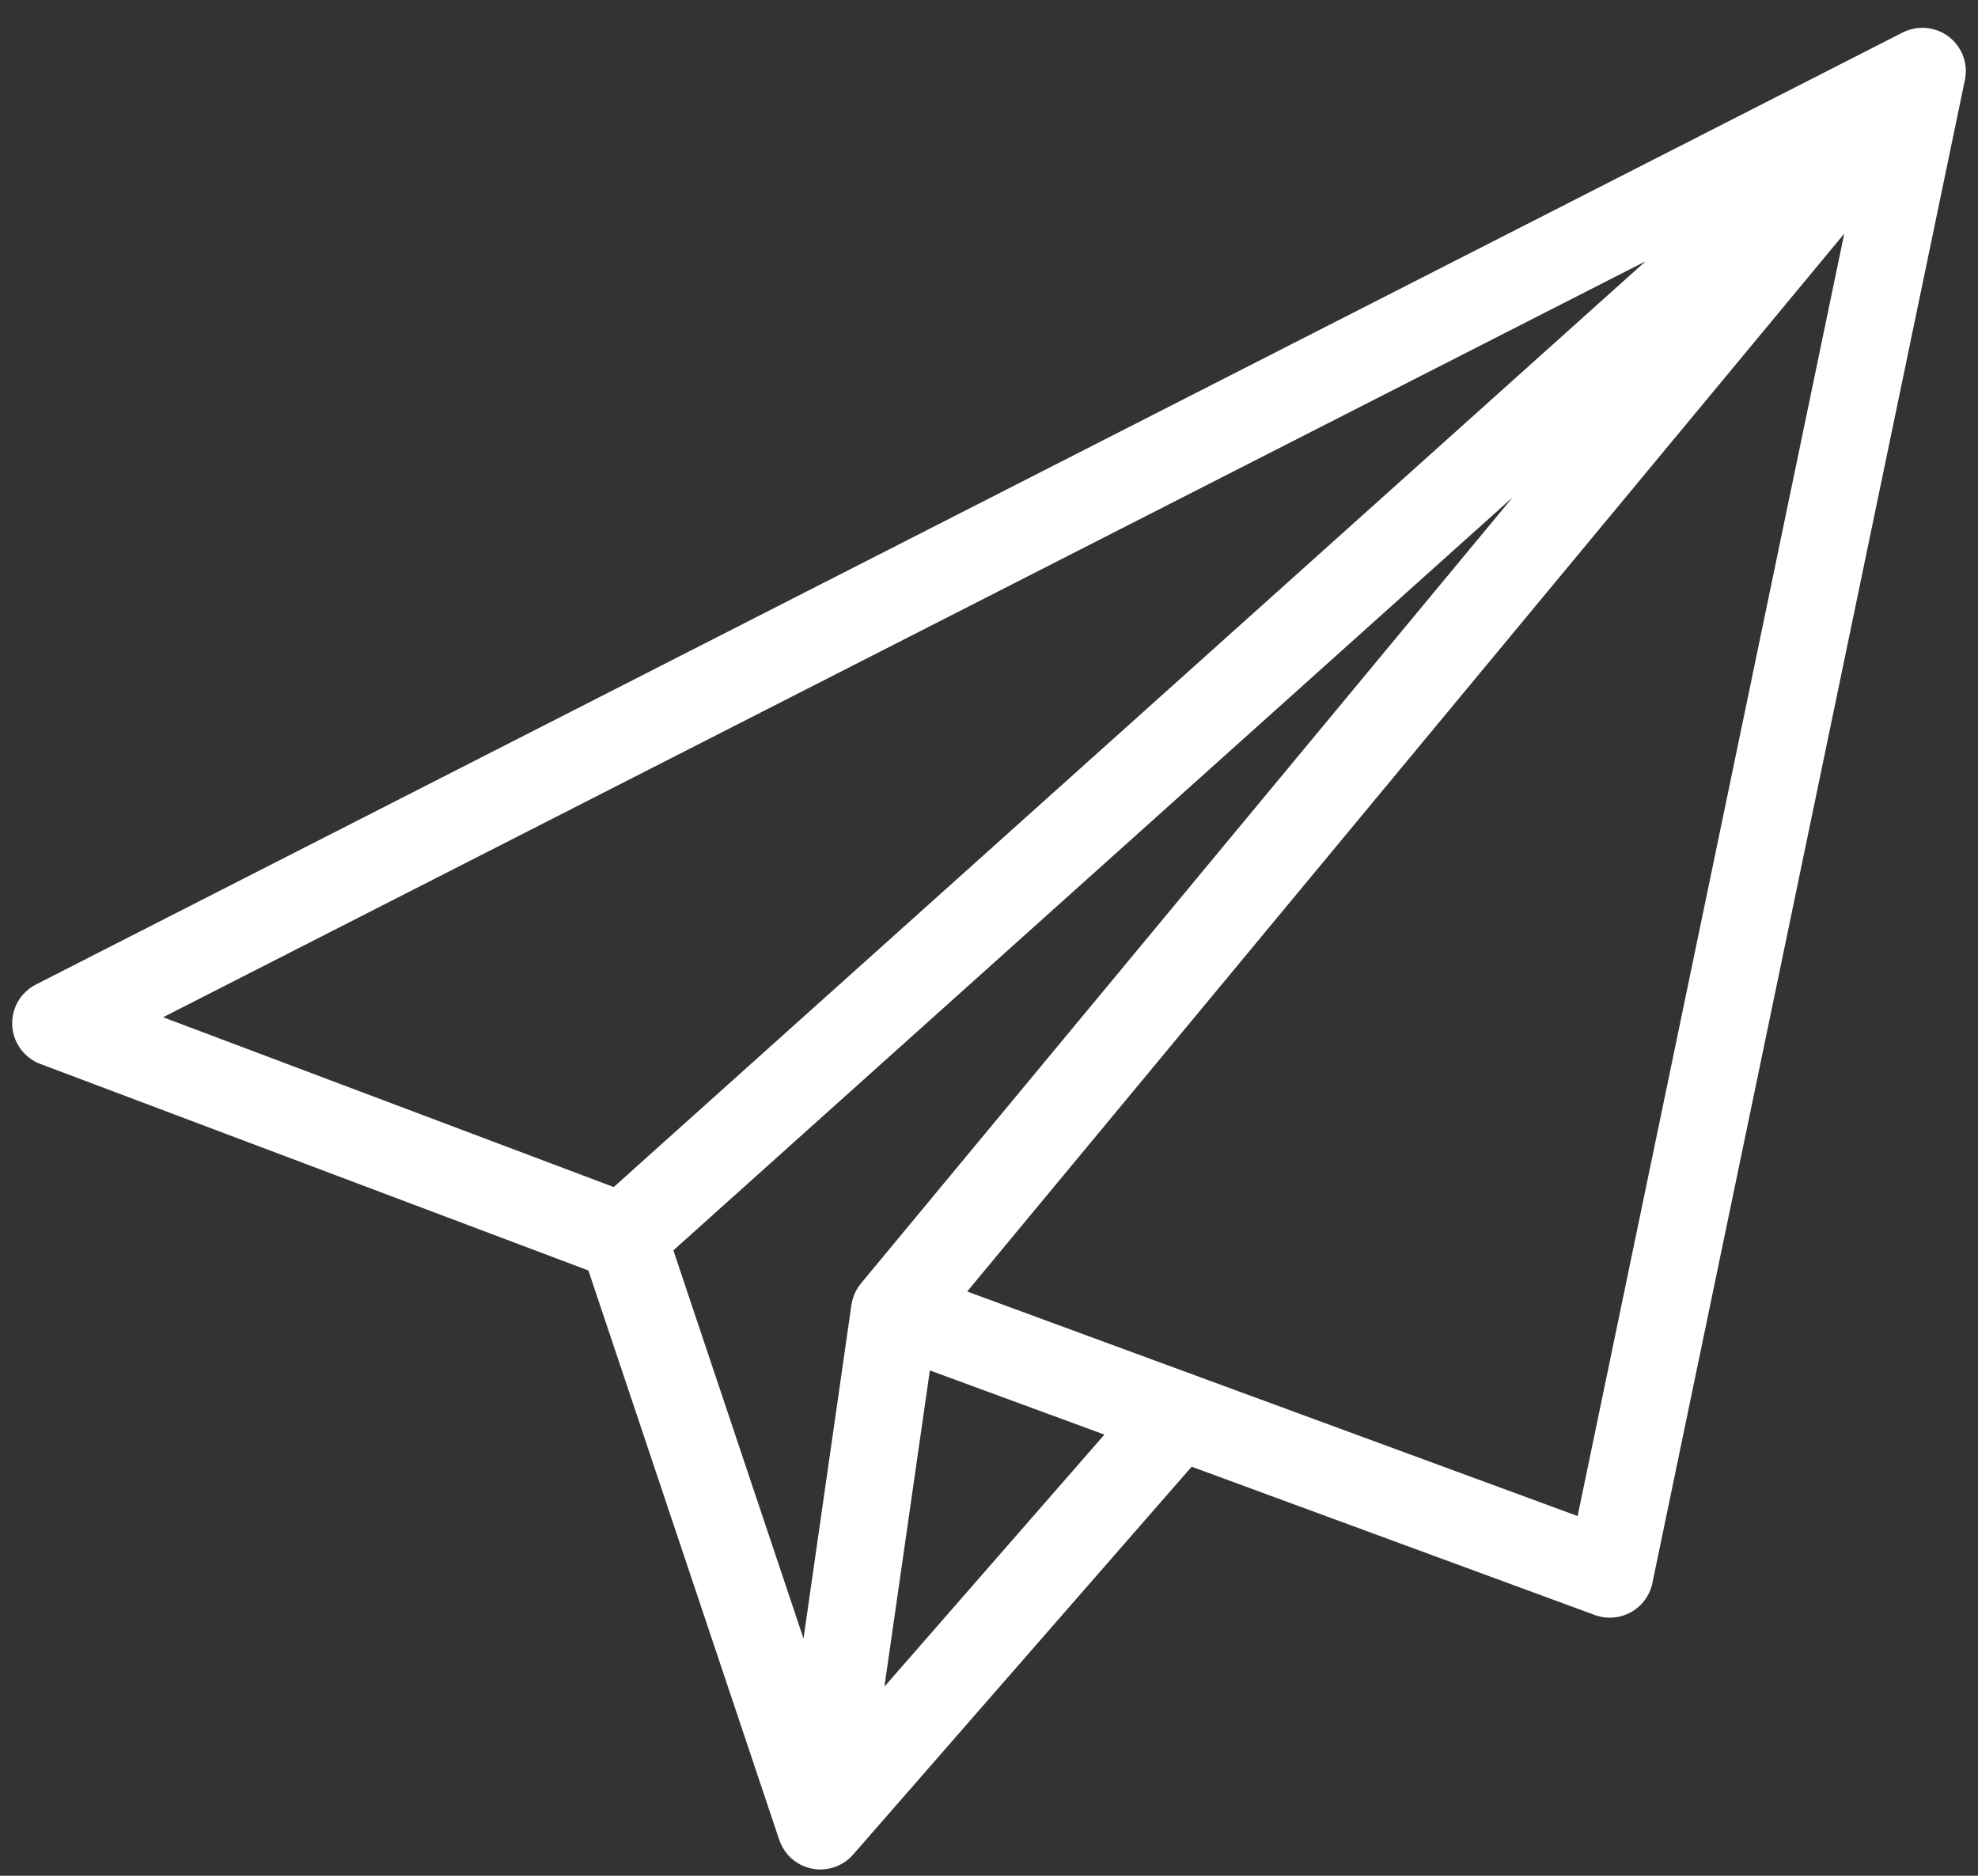 <svg width="58" height="55" viewBox="0 0 58 55" fill="none" xmlns="http://www.w3.org/2000/svg">
<rect x="0" y="0" width="58" height="55" fill="#333333" stroke="none"/>
<path d="M57.643 2.114C57.644 2.082 57.644 2.052 57.642 2.021C57.641 2.009 57.639 1.998 57.639 1.986C57.637 1.962 57.635 1.937 57.631 1.913C57.629 1.898 57.626 1.883 57.624 1.868C57.62 1.847 57.616 1.827 57.612 1.806C57.608 1.79 57.603 1.773 57.599 1.757C57.594 1.738 57.589 1.72 57.583 1.701C57.578 1.685 57.572 1.668 57.566 1.652C57.559 1.634 57.552 1.616 57.545 1.598C57.538 1.582 57.531 1.567 57.524 1.551C57.515 1.532 57.506 1.513 57.496 1.495C57.489 1.481 57.481 1.467 57.473 1.454C57.462 1.433 57.449 1.413 57.436 1.394C57.431 1.385 57.426 1.377 57.42 1.369C57.418 1.365 57.416 1.363 57.414 1.36C57.398 1.337 57.381 1.316 57.364 1.294C57.358 1.286 57.352 1.278 57.345 1.27C57.322 1.242 57.298 1.215 57.272 1.189C57.267 1.184 57.261 1.179 57.256 1.174C57.235 1.153 57.212 1.133 57.189 1.113C57.176 1.102 57.161 1.092 57.148 1.081C57.133 1.069 57.118 1.057 57.102 1.046C57.086 1.035 57.069 1.024 57.052 1.014C57.038 1.005 57.024 0.996 57.009 0.987C56.992 0.977 56.973 0.968 56.955 0.958C56.944 0.953 56.933 0.946 56.922 0.941C56.919 0.939 56.915 0.937 56.911 0.936C56.893 0.927 56.875 0.92 56.857 0.912C56.841 0.906 56.824 0.899 56.807 0.892C56.79 0.886 56.774 0.881 56.757 0.876C56.739 0.87 56.72 0.864 56.701 0.859C56.685 0.855 56.669 0.851 56.653 0.848C56.633 0.843 56.613 0.839 56.593 0.835C56.577 0.833 56.561 0.83 56.545 0.828C56.525 0.825 56.505 0.823 56.486 0.821C56.468 0.819 56.451 0.818 56.434 0.817C56.416 0.816 56.397 0.816 56.379 0.816C56.36 0.816 56.342 0.816 56.323 0.816C56.306 0.817 56.289 0.818 56.272 0.82C56.253 0.821 56.233 0.823 56.214 0.825C56.198 0.827 56.182 0.83 56.165 0.832C56.145 0.835 56.126 0.839 56.106 0.843C56.089 0.846 56.072 0.851 56.056 0.855C56.037 0.86 56.019 0.864 56 0.87C55.972 0.878 55.944 0.888 55.918 0.898C55.907 0.902 55.897 0.906 55.886 0.91C55.855 0.923 55.825 0.937 55.795 0.951C55.793 0.952 55.791 0.953 55.789 0.954L1.053 28.868C0.603 29.097 0.331 29.57 0.359 30.074C0.387 30.578 0.71 31.018 1.182 31.196L17.253 37.252L22.849 53.946C22.85 53.949 22.852 53.952 22.853 53.955C22.859 53.973 22.866 53.991 22.873 54.008C22.879 54.023 22.884 54.038 22.891 54.052C22.897 54.066 22.904 54.08 22.91 54.093C22.919 54.111 22.927 54.129 22.936 54.146C22.941 54.155 22.947 54.164 22.952 54.173C22.964 54.194 22.976 54.214 22.988 54.234C22.992 54.24 22.997 54.246 23.001 54.253C23.016 54.275 23.031 54.296 23.046 54.316C23.051 54.322 23.056 54.328 23.061 54.334C23.076 54.354 23.093 54.374 23.109 54.393C23.116 54.4 23.123 54.407 23.129 54.414C23.145 54.431 23.161 54.448 23.178 54.464C23.187 54.473 23.197 54.481 23.206 54.489C23.221 54.503 23.237 54.517 23.252 54.529C23.264 54.539 23.276 54.547 23.287 54.556C23.302 54.568 23.317 54.579 23.332 54.589C23.345 54.598 23.358 54.606 23.371 54.615C23.386 54.624 23.402 54.634 23.417 54.643C23.431 54.651 23.444 54.658 23.458 54.665C23.474 54.674 23.491 54.682 23.508 54.69C23.514 54.693 23.52 54.697 23.525 54.699C23.531 54.702 23.537 54.703 23.543 54.706C23.575 54.72 23.607 54.733 23.641 54.745C23.647 54.747 23.653 54.75 23.66 54.752C23.699 54.764 23.739 54.775 23.779 54.785C23.787 54.786 23.796 54.788 23.804 54.789C23.838 54.796 23.871 54.802 23.906 54.806C23.915 54.807 23.923 54.808 23.931 54.809C23.973 54.813 24.014 54.816 24.056 54.816C24.098 54.816 24.14 54.813 24.181 54.809C24.19 54.808 24.198 54.807 24.207 54.806C24.239 54.802 24.271 54.797 24.303 54.79C24.314 54.788 24.325 54.786 24.336 54.784C24.369 54.776 24.402 54.767 24.435 54.757C24.442 54.755 24.449 54.753 24.456 54.75C24.458 54.75 24.46 54.749 24.462 54.749C24.489 54.74 24.515 54.728 24.541 54.718C24.554 54.712 24.568 54.708 24.58 54.702C24.663 54.665 24.739 54.62 24.81 54.568C24.816 54.564 24.822 54.558 24.828 54.553C24.857 54.531 24.885 54.509 24.912 54.484C24.921 54.476 24.93 54.467 24.938 54.459C24.961 54.436 24.984 54.414 25.005 54.39C25.009 54.386 25.013 54.382 25.017 54.378L34.942 43.006L46.764 47.355C46.906 47.407 47.055 47.433 47.204 47.433C47.418 47.433 47.631 47.379 47.822 47.273C48.147 47.093 48.377 46.78 48.452 46.418L57.615 2.348C57.63 2.274 57.639 2.201 57.641 2.129C57.643 2.124 57.643 2.119 57.643 2.114L57.643 2.114ZM25.247 37.629C25.239 37.639 25.232 37.65 25.225 37.66C25.203 37.687 25.181 37.715 25.162 37.745C25.151 37.761 25.142 37.779 25.132 37.796C25.117 37.821 25.102 37.846 25.089 37.872C25.079 37.891 25.072 37.911 25.063 37.93C25.052 37.956 25.041 37.981 25.031 38.007C25.023 38.027 25.017 38.049 25.011 38.07C25.003 38.095 24.996 38.121 24.989 38.147C24.984 38.169 24.98 38.191 24.976 38.214C24.973 38.23 24.969 38.245 24.966 38.261L23.561 48.044L19.745 36.662L44.358 14.579L25.247 37.629ZM48.253 7.661L17.996 34.806L4.783 29.827L48.253 7.661ZM25.934 49.454L27.266 40.183L32.156 41.981L32.384 42.065L25.934 49.454ZM46.26 44.453L28.36 37.869L54.078 6.851L46.26 44.453Z" fill="white"/>
</svg>
